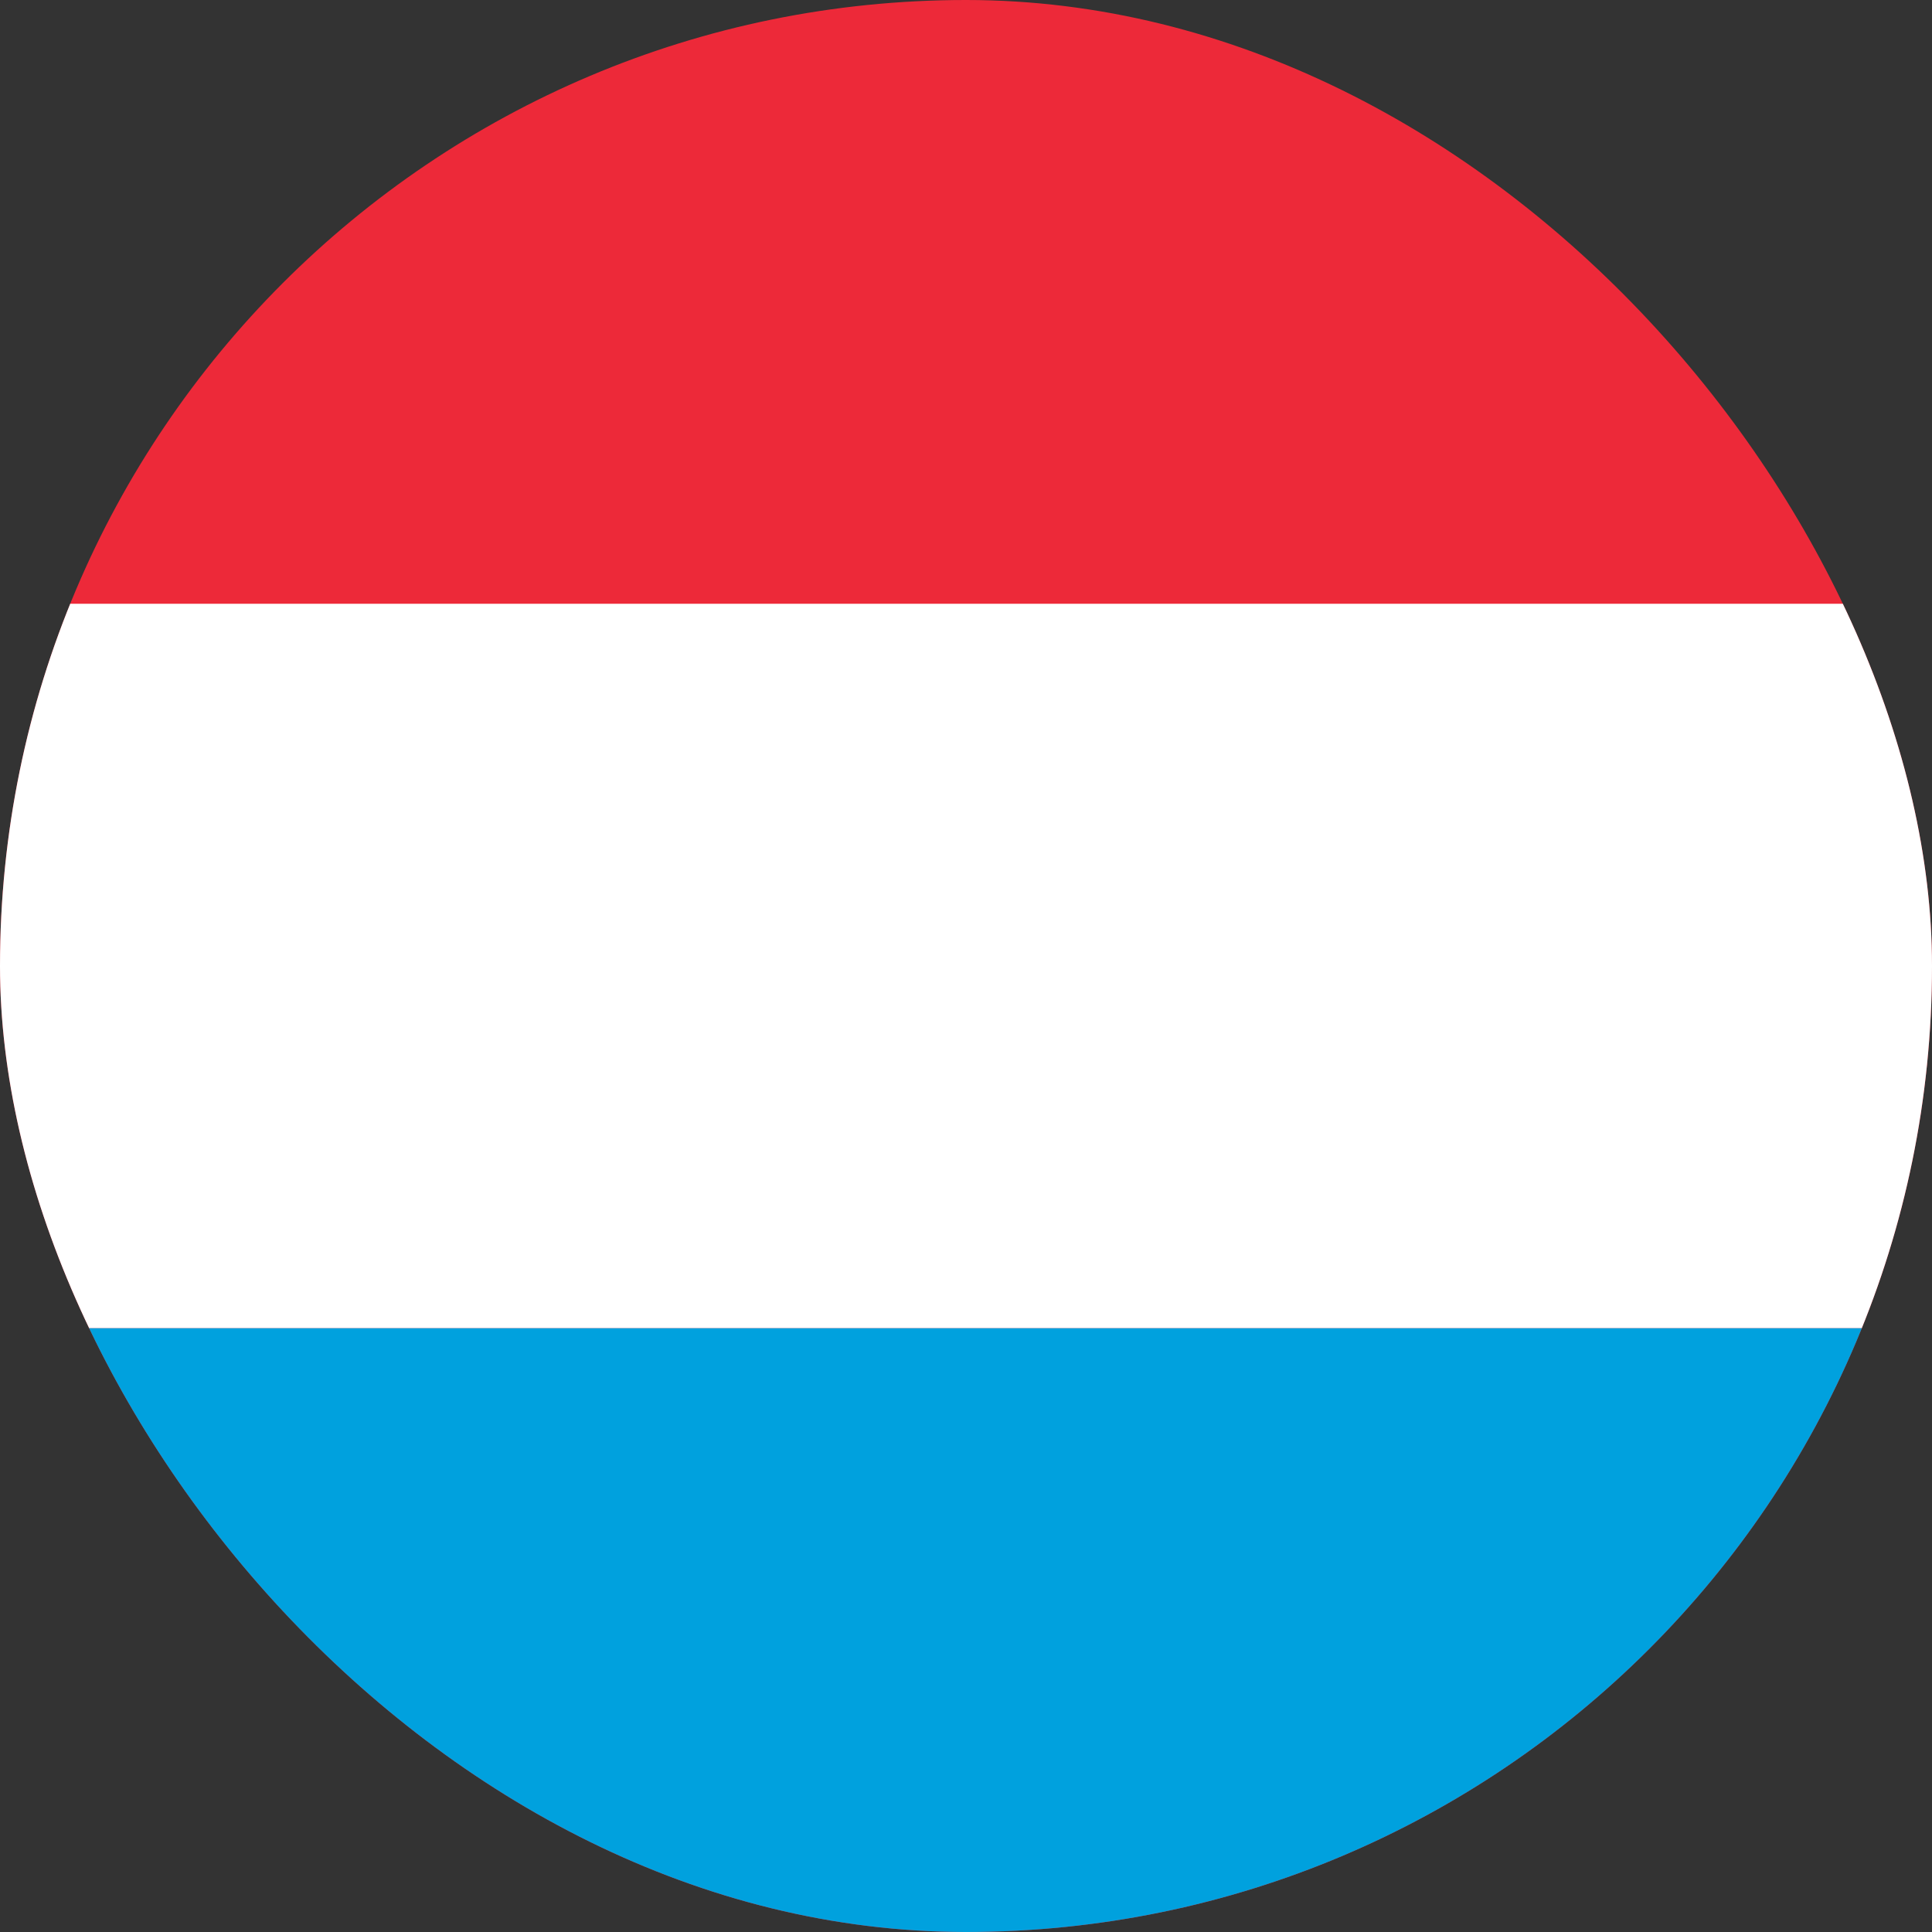 <svg width="16" height="16" viewBox="0 0 16 16" fill="none" xmlns="http://www.w3.org/2000/svg">
<rect x="0" y="0" width="16" height="16" fill="#333333" stroke="none"/>
<g clip-path="url(#clip0_2581_11834)">
<g clip-path="url(#clip1_2581_11834)">
<path d="M16 0H-0V16H16V0Z" fill="#ED2939"/>
<path d="M16 5H-0V11H16V5Z" fill="white"/>
<path d="M16 11H-0V16H16V11Z" fill="#00A1DE"/>
</g>
</g>
<defs>
<clipPath id="clip0_2581_11834">
<rect width="16" height="16" rx="8" fill="white"/>
</clipPath>
<clipPath id="clip1_2581_11834">
<rect width="27" height="16" fill="white" transform="translate(-5)"/>
</clipPath>
</defs>
</svg>
